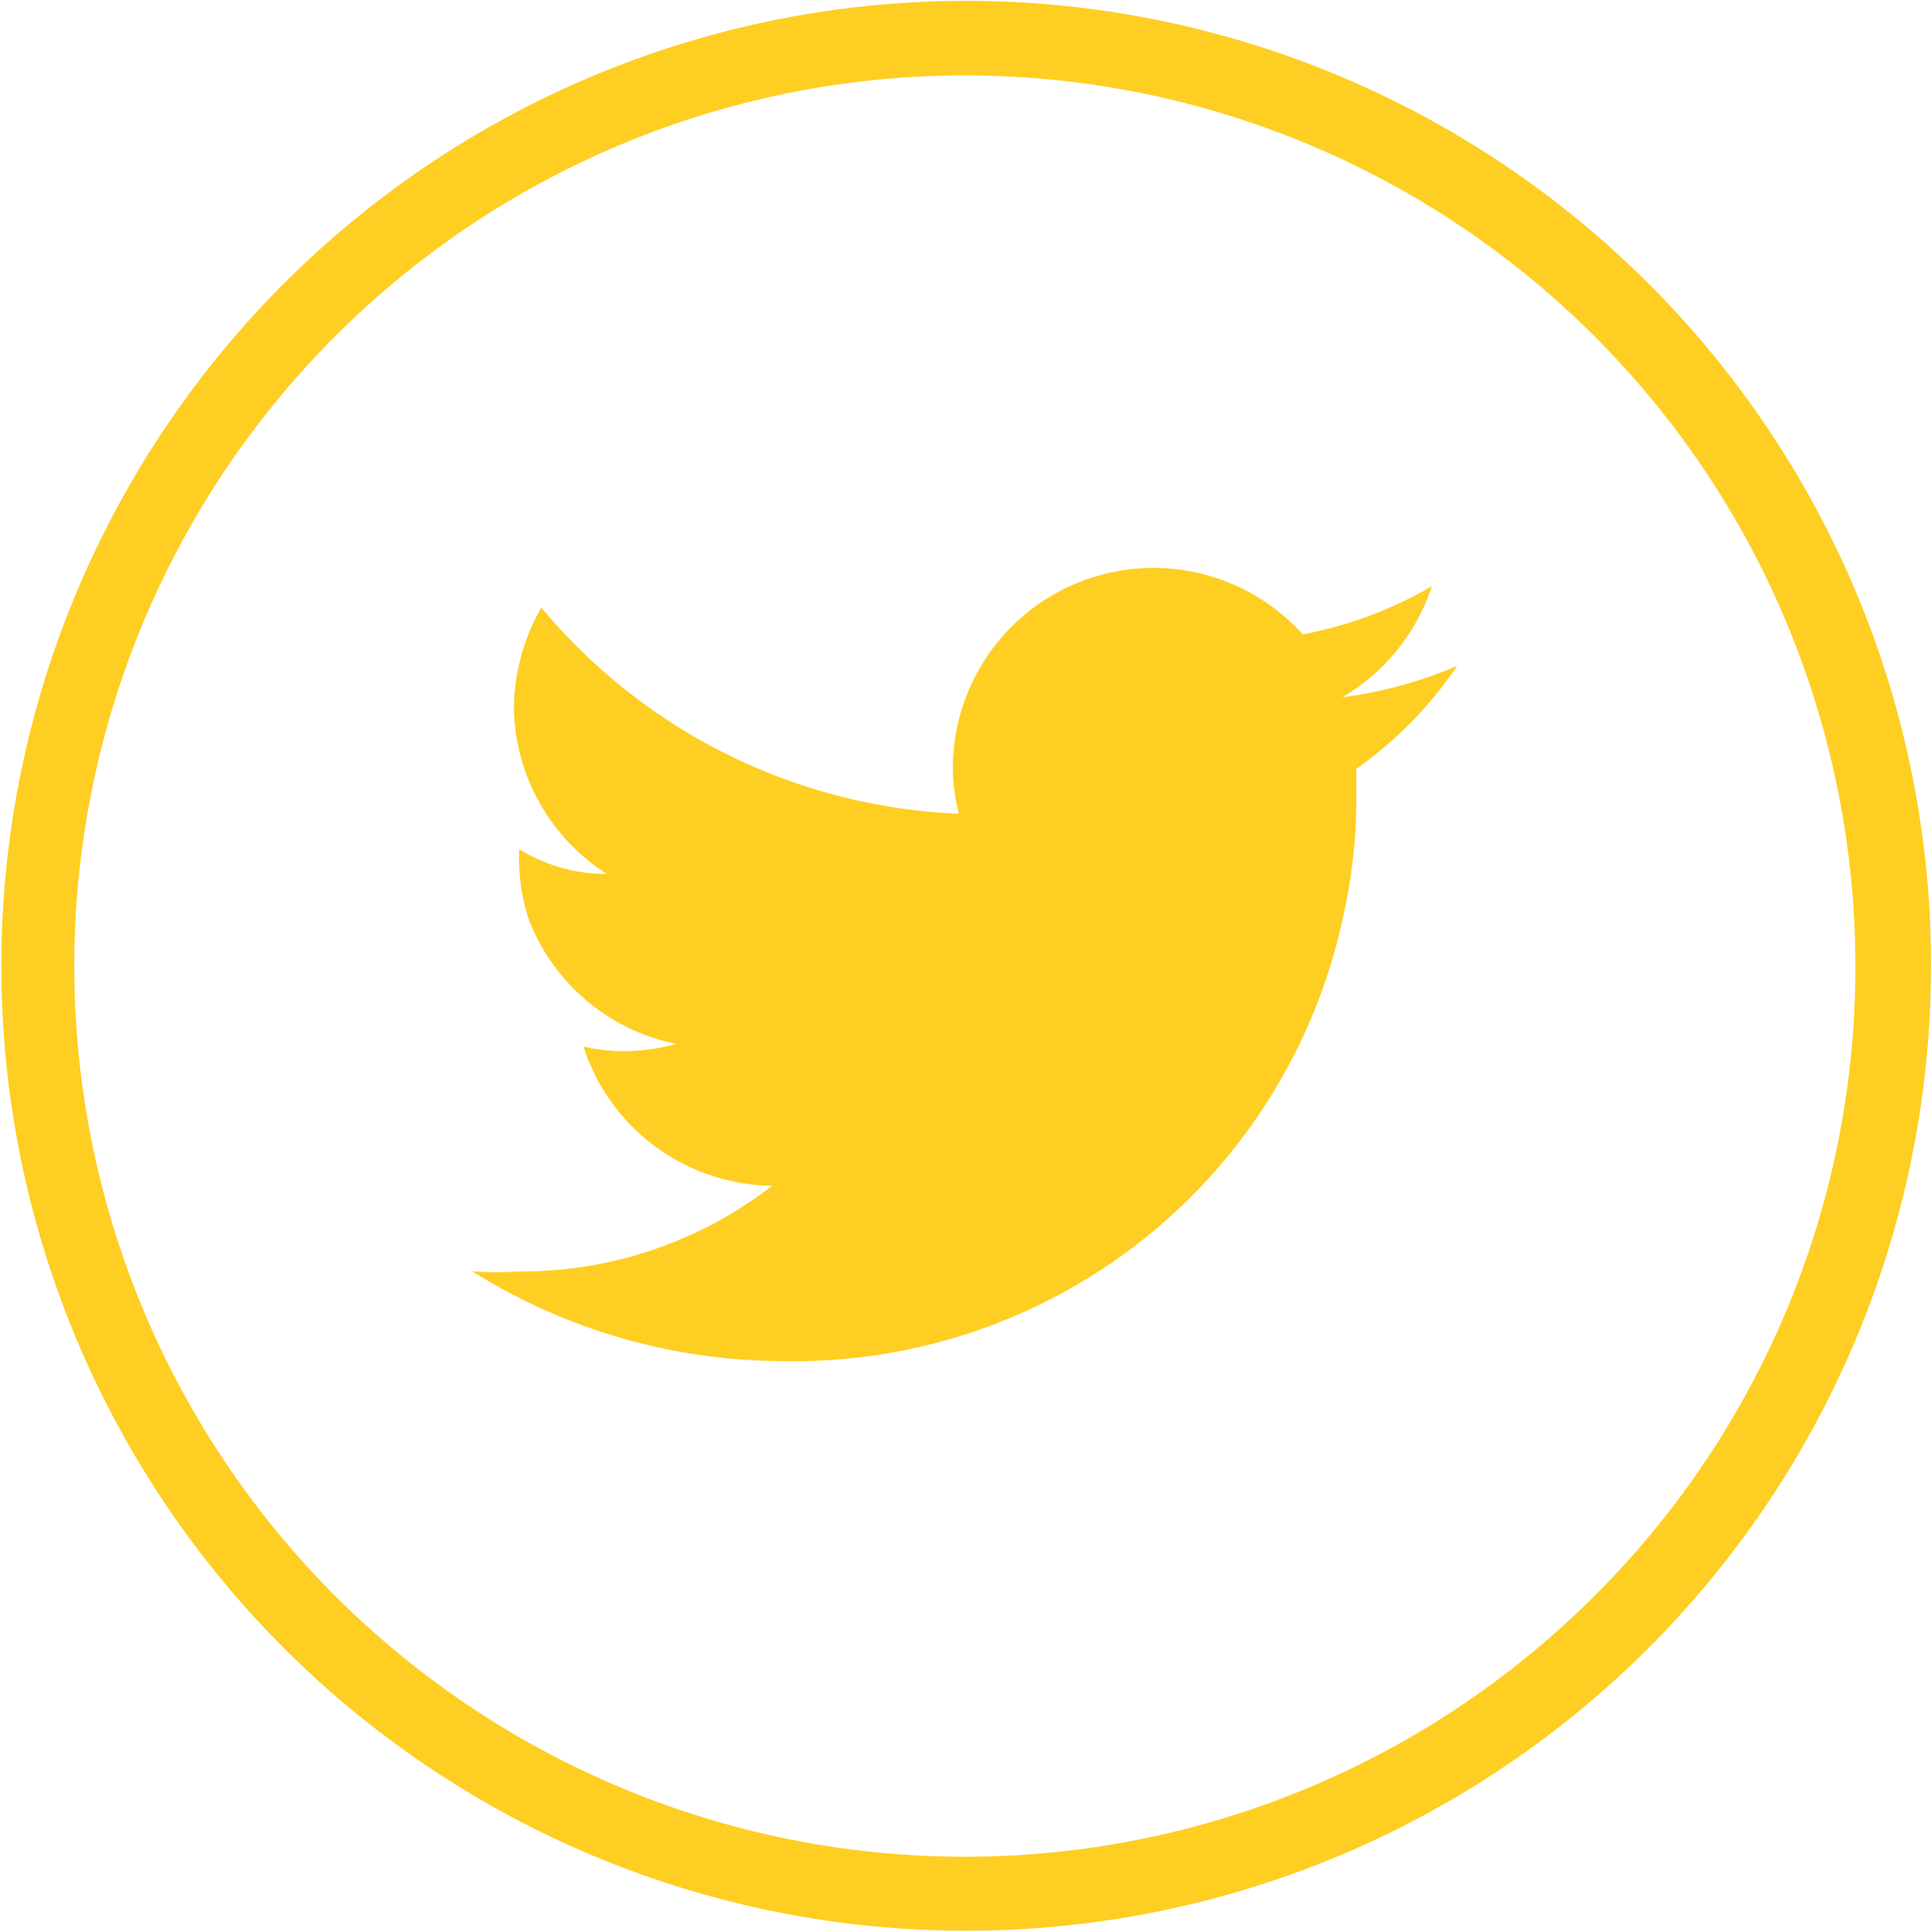 <svg xmlns="http://www.w3.org/2000/svg" viewBox="0 0 28.86 28.87"><defs><style>.cls-1{fill:#fece22;}</style></defs><title>twitter , social , media , icons, (2)</title><g id="Ebene_2" data-name="Ebene 2"><g id="Ebene_2-2" data-name="Ebene 2"><g id="twitter_social_media_icons_" data-name="twitter , social , media , icons,"><path class="cls-1" d="M24.63,4.23a14.42,14.42,0,1,0,4.23,10.21A14.37,14.37,0,0,0,24.63,4.23Zm-.79,19.61a13.31,13.31,0,1,1,3.89-9.4A13.25,13.25,0,0,1,23.84,23.84Z"/><path class="cls-1" d="M21.4,8.76a6.06,6.06,0,0,1-1.93.72,3,3,0,0,0-5.23,2,2.94,2.94,0,0,0,.09.68A8.58,8.58,0,0,1,8.09,9.08a3.09,3.09,0,0,0-.41,1.5,3,3,0,0,0,1.39,2.48,2.47,2.47,0,0,1-1.31-.37v0a2.92,2.92,0,0,0,.15,1.07,3,3,0,0,0,2.2,1.84,3.1,3.1,0,0,1-.81.11,2.87,2.87,0,0,1-.58-.07,3,3,0,0,0,2.82,2.08A6.1,6.1,0,0,1,7.79,19a6,6,0,0,1-.73,0,8.77,8.77,0,0,0,4.64,1.34,8.39,8.39,0,0,0,8.38-6.67,7.84,7.84,0,0,0,.19-1.79v-.39a6,6,0,0,0,1.51-1.54,6.42,6.42,0,0,1-1.72.47A3,3,0,0,0,21.4,8.76Z"/></g></g></g></svg>